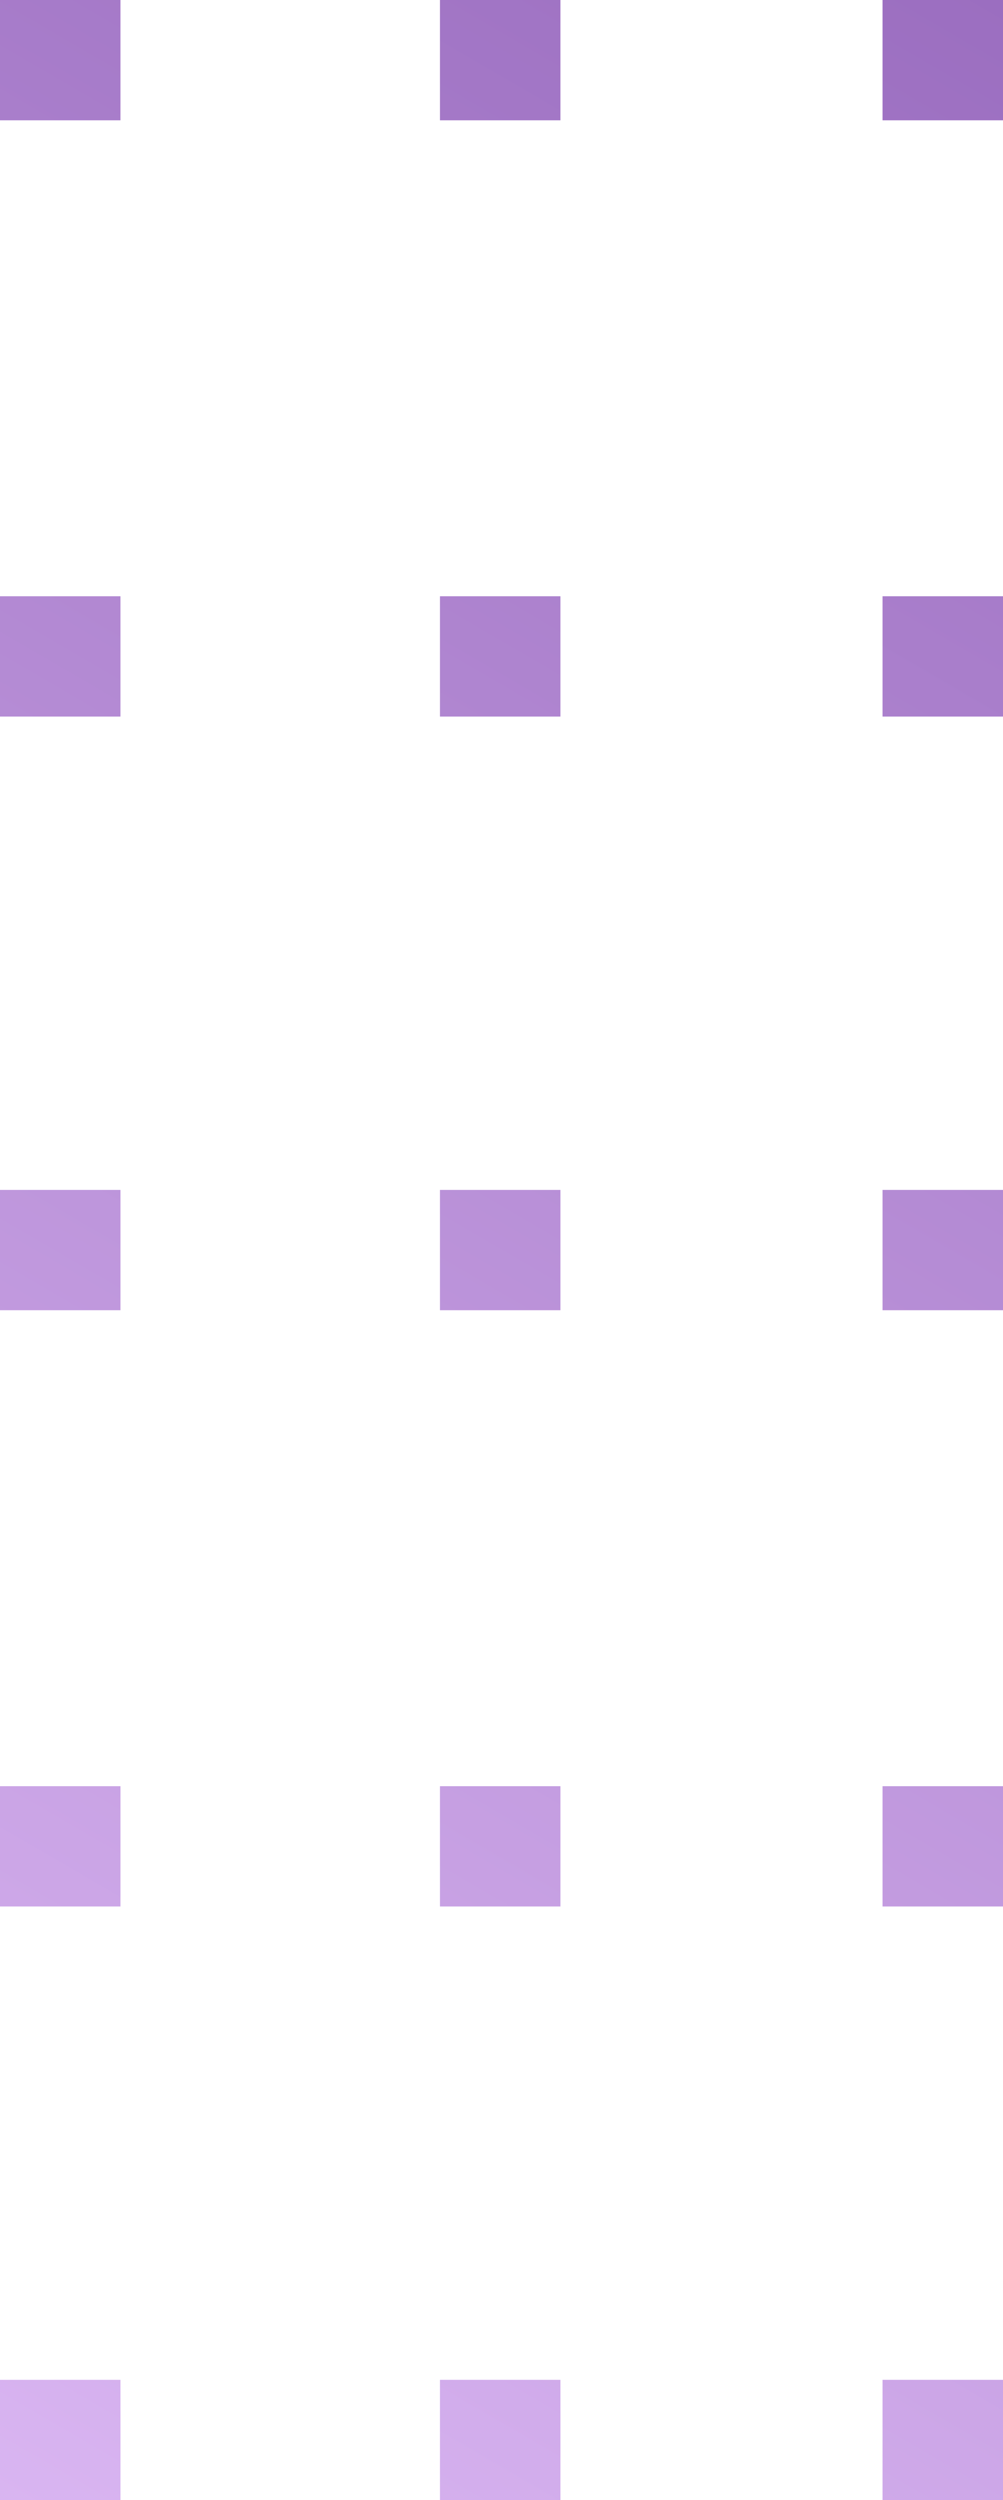 <svg width="67" height="167" viewBox="0 0 67 167" fill="none" xmlns="http://www.w3.org/2000/svg">
<g clip-path="url(#clip0_0_247)">
<path d="M67 8.036L67 0L58.953 -3.51745e-07L58.953 8.036L67 8.036Z" fill="url(#paint0_linear_0_247)"/>
<path d="M67 47.864L67 39.828L58.953 39.828L58.953 47.864L67 47.864Z" fill="url(#paint1_linear_0_247)"/>
<path d="M67 87.518L67 79.482L58.953 79.482L58.953 87.518L67 87.518Z" fill="url(#paint2_linear_0_247)"/>
<path d="M67 127.346L67 119.311L58.953 119.311L58.953 127.346L67 127.346Z" fill="url(#paint3_linear_0_247)"/>
<path d="M67 167L67 158.964L58.953 158.964L58.953 167L67 167Z" fill="url(#paint4_linear_0_247)"/>
<path d="M37.436 8.036L37.436 0L29.389 -3.51745e-07L29.389 8.036L37.436 8.036Z" fill="url(#paint5_linear_0_247)"/>
<path d="M37.436 47.864L37.436 39.828L29.389 39.828L29.389 47.864L37.436 47.864Z" fill="url(#paint6_linear_0_247)"/>
<path d="M37.436 87.518L37.436 79.482L29.389 79.482L29.389 87.518L37.436 87.518Z" fill="url(#paint7_linear_0_247)"/>
<path d="M37.436 127.346L37.436 119.311L29.389 119.311L29.389 127.346L37.436 127.346Z" fill="url(#paint8_linear_0_247)"/>
<path d="M37.436 167L37.436 158.964L29.389 158.964L29.389 167L37.436 167Z" fill="url(#paint9_linear_0_247)"/>
<path d="M8.047 8.036L8.047 0L-0 -3.51745e-07L-0 8.036L8.047 8.036Z" fill="url(#paint10_linear_0_247)"/>
<path d="M8.047 47.864L8.047 39.828L-0 39.828L-0 47.864L8.047 47.864Z" fill="url(#paint11_linear_0_247)"/>
<path d="M8.047 87.518L8.047 79.482L-0 79.482L-0 87.518L8.047 87.518Z" fill="url(#paint12_linear_0_247)"/>
<path d="M8.047 127.346L8.047 119.311L-0 119.311L-0 127.346L8.047 127.346Z" fill="url(#paint13_linear_0_247)"/>
<path d="M8.047 167L8.047 158.964L-0 158.964L-0 167L8.047 167Z" fill="url(#paint14_linear_0_247)"/>
</g>
<defs>
<linearGradient id="paint0_linear_0_247" x1="-34.102" y1="170.408" x2="94.602" y2="-50.817" gradientUnits="userSpaceOnUse">
<stop stop-color="#E0BDF7"/>
<stop offset="1" stop-color="#8757B0"/>
</linearGradient>
<linearGradient id="paint1_linear_0_247" x1="-16.793" y1="180.482" x2="111.913" y2="-40.746" gradientUnits="userSpaceOnUse">
<stop stop-color="#E0BDF7"/>
<stop offset="1" stop-color="#8757B0"/>
</linearGradient>
<linearGradient id="paint2_linear_0_247" x1="0.52" y1="190.551" x2="129.224" y2="-30.675" gradientUnits="userSpaceOnUse">
<stop stop-color="#E0BDF7"/>
<stop offset="1" stop-color="#8757B0"/>
</linearGradient>
<linearGradient id="paint3_linear_0_247" x1="17.83" y1="200.622" x2="146.535" y2="-20.603" gradientUnits="userSpaceOnUse">
<stop stop-color="#E0BDF7"/>
<stop offset="1" stop-color="#8757B0"/>
</linearGradient>
<linearGradient id="paint4_linear_0_247" x1="35.141" y1="210.694" x2="163.847" y2="-10.534" gradientUnits="userSpaceOnUse">
<stop stop-color="#E0BDF7"/>
<stop offset="1" stop-color="#8757B0"/>
</linearGradient>
<linearGradient id="paint5_linear_0_247" x1="-56.136" y1="157.589" x2="72.567" y2="-63.635" gradientUnits="userSpaceOnUse">
<stop stop-color="#E0BDF7"/>
<stop offset="1" stop-color="#8757B0"/>
</linearGradient>
<linearGradient id="paint6_linear_0_247" x1="-38.826" y1="167.662" x2="89.879" y2="-53.565" gradientUnits="userSpaceOnUse">
<stop stop-color="#E0BDF7"/>
<stop offset="1" stop-color="#8757B0"/>
</linearGradient>
<linearGradient id="paint7_linear_0_247" x1="-21.515" y1="177.731" x2="107.189" y2="-43.492" gradientUnits="userSpaceOnUse">
<stop stop-color="#E0BDF7"/>
<stop offset="1" stop-color="#8757B0"/>
</linearGradient>
<linearGradient id="paint8_linear_0_247" x1="-4.204" y1="187.803" x2="124.5" y2="-33.422" gradientUnits="userSpaceOnUse">
<stop stop-color="#E0BDF7"/>
<stop offset="1" stop-color="#8757B0"/>
</linearGradient>
<linearGradient id="paint9_linear_0_247" x1="13.107" y1="197.875" x2="141.812" y2="-23.352" gradientUnits="userSpaceOnUse">
<stop stop-color="#E0BDF7"/>
<stop offset="1" stop-color="#8757B0"/>
</linearGradient>
<linearGradient id="paint10_linear_0_247" x1="-78.171" y1="144.771" x2="50.534" y2="-76.455" gradientUnits="userSpaceOnUse">
<stop stop-color="#E0BDF7"/>
<stop offset="1" stop-color="#8757B0"/>
</linearGradient>
<linearGradient id="paint11_linear_0_247" x1="-60.861" y1="154.844" x2="67.845" y2="-66.385" gradientUnits="userSpaceOnUse">
<stop stop-color="#E0BDF7"/>
<stop offset="1" stop-color="#8757B0"/>
</linearGradient>
<linearGradient id="paint12_linear_0_247" x1="-43.549" y1="164.913" x2="85.156" y2="-56.313" gradientUnits="userSpaceOnUse">
<stop stop-color="#E0BDF7"/>
<stop offset="1" stop-color="#8757B0"/>
</linearGradient>
<linearGradient id="paint13_linear_0_247" x1="-26.238" y1="174.984" x2="102.466" y2="-46.242" gradientUnits="userSpaceOnUse">
<stop stop-color="#E0BDF7"/>
<stop offset="1" stop-color="#8757B0"/>
</linearGradient>
<linearGradient id="paint14_linear_0_247" x1="-8.928" y1="185.056" x2="119.779" y2="-36.174" gradientUnits="userSpaceOnUse">
<stop stop-color="#E0BDF7"/>
<stop offset="1" stop-color="#8757B0"/>
</linearGradient>
<clipPath id="clip0_0_247">
<rect width="167" height="67" fill="white" transform="translate(67) rotate(90)"/>
</clipPath>
</defs>
</svg>

